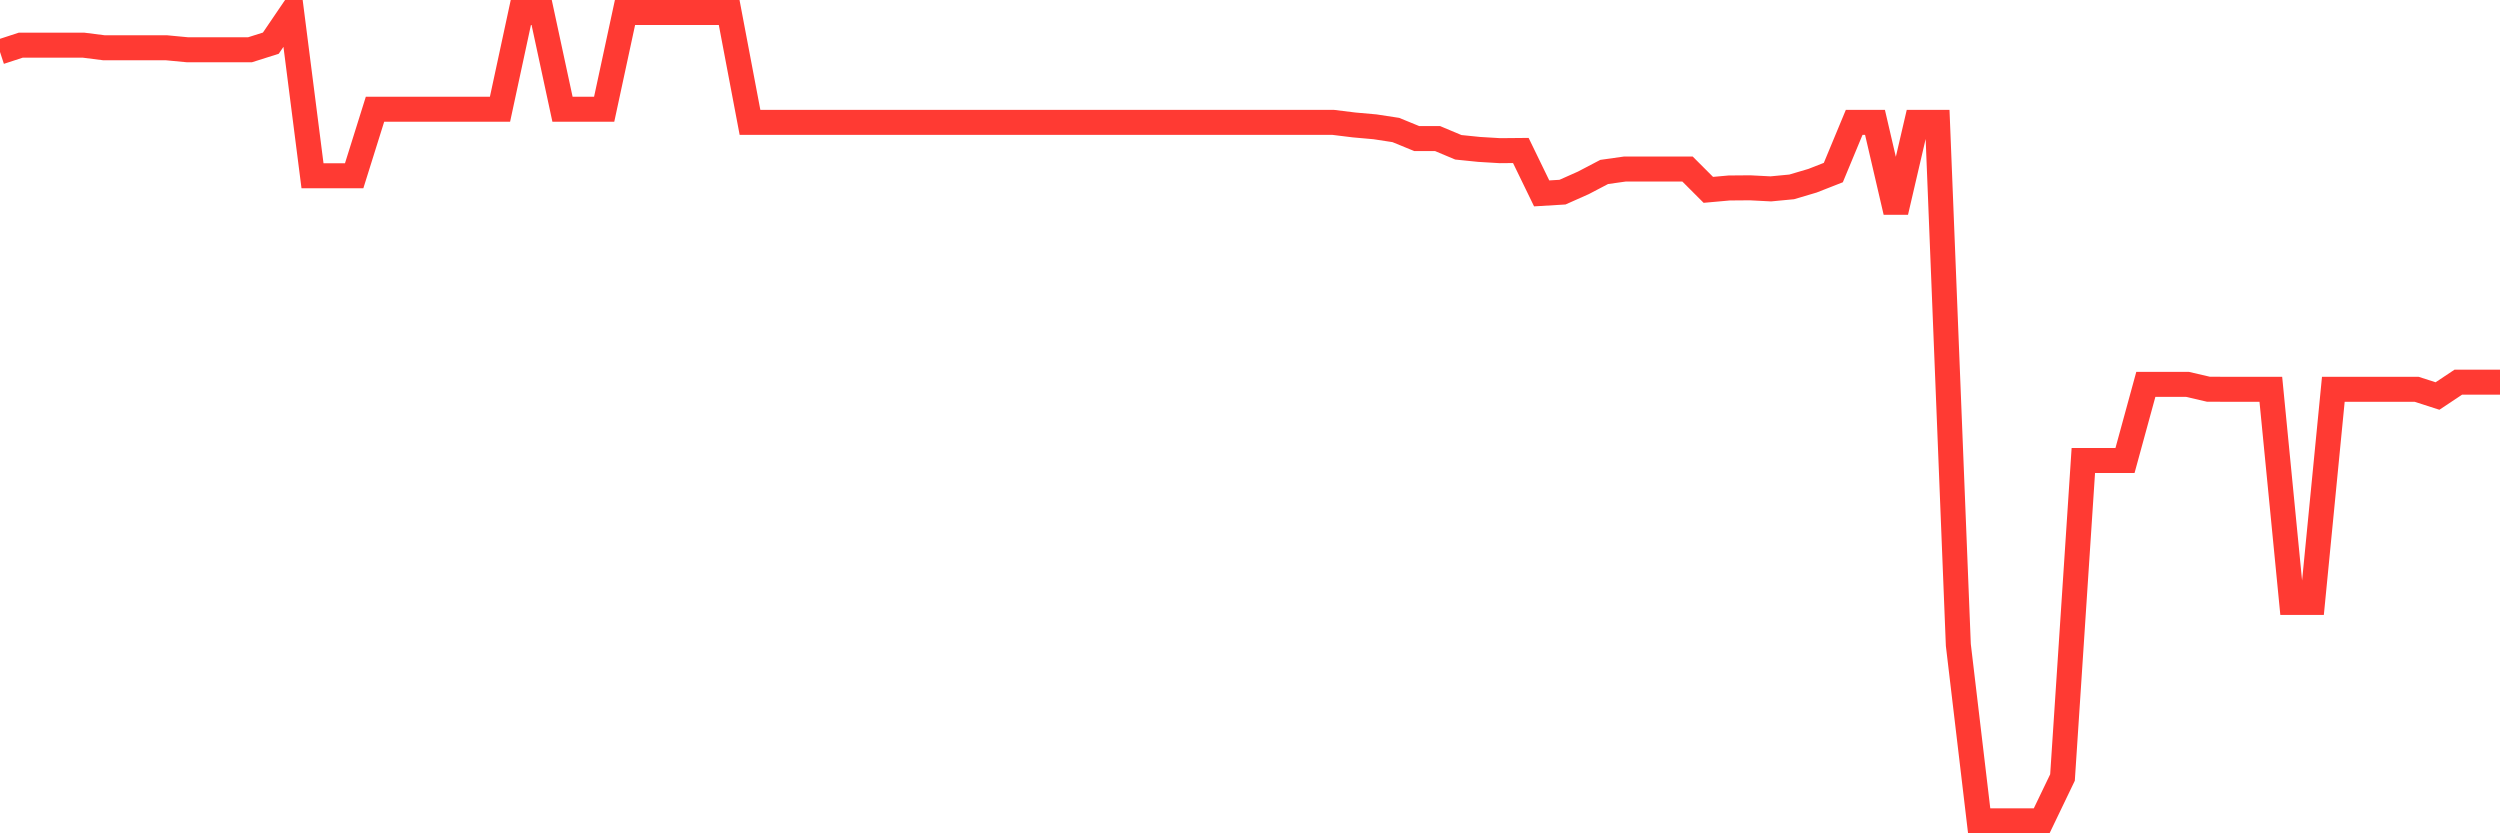 <svg
  xmlns="http://www.w3.org/2000/svg"
  xmlns:xlink="http://www.w3.org/1999/xlink"
  width="120"
  height="40"
  viewBox="0 0 120 40"
  preserveAspectRatio="none"
>
  <polyline
    points="0,2.494 1,2.167 2,2.167 3,2.167 4,2.167 5,2.294 6,2.294 7,2.294 8,2.294 9,2.389 10,2.389 11,2.389 12,2.389 13,2.072 14,0.6 15,8.436 16,8.436 17,8.436 18,5.244 19,5.244 20,5.244 21,5.244 22,5.244 23,5.244 24,5.244 25,0.6 26,0.6 27,5.244 28,5.244 29,5.244 30,0.6 31,0.6 32,0.6 33,0.6 34,0.6 35,0.6 36,5.875 37,5.875 38,5.875 39,5.875 40,5.875 41,5.875 42,5.875 43,5.875 44,5.875 45,5.875 46,5.875 47,5.875 48,5.875 49,5.875 50,5.875 51,5.875 52,5.875 53,5.875 54,5.875 55,5.875 56,5.875 57,5.875 58,5.875 59,5.875 60,5.875 61,5.875 62,5.875 63,5.875 64,5.875 65,5.998 66,6.087 67,6.24 68,6.65 69,6.65 70,7.07 71,7.172 72,7.232 73,7.223 74,9.283 75,9.223 76,8.778 77,8.254 78,8.113 79,8.113 80,8.113 81,8.113 82,9.113 83,9.023 84,9.015 85,9.066 86,8.971 87,8.675 88,8.283 89,5.875 90,5.875 91,10.175 92,5.875 93,5.875 94,30.957 95,39.4 96,39.4 97,39.4 98,39.4 99,37.32 100,22.104 101,22.104 102,22.104 103,18.45 104,18.45 105,18.45 106,18.682 107,18.687 108,18.687 109,18.687 110,28.918 111,28.918 112,18.687 113,18.687 114,18.687 115,18.687 116,18.687 117,19.009 118,18.343 119,18.343 120,18.343"
    fill="none"
    stroke="#ff3a33"
    stroke-width="1.2"
  >
  </polyline>
</svg>